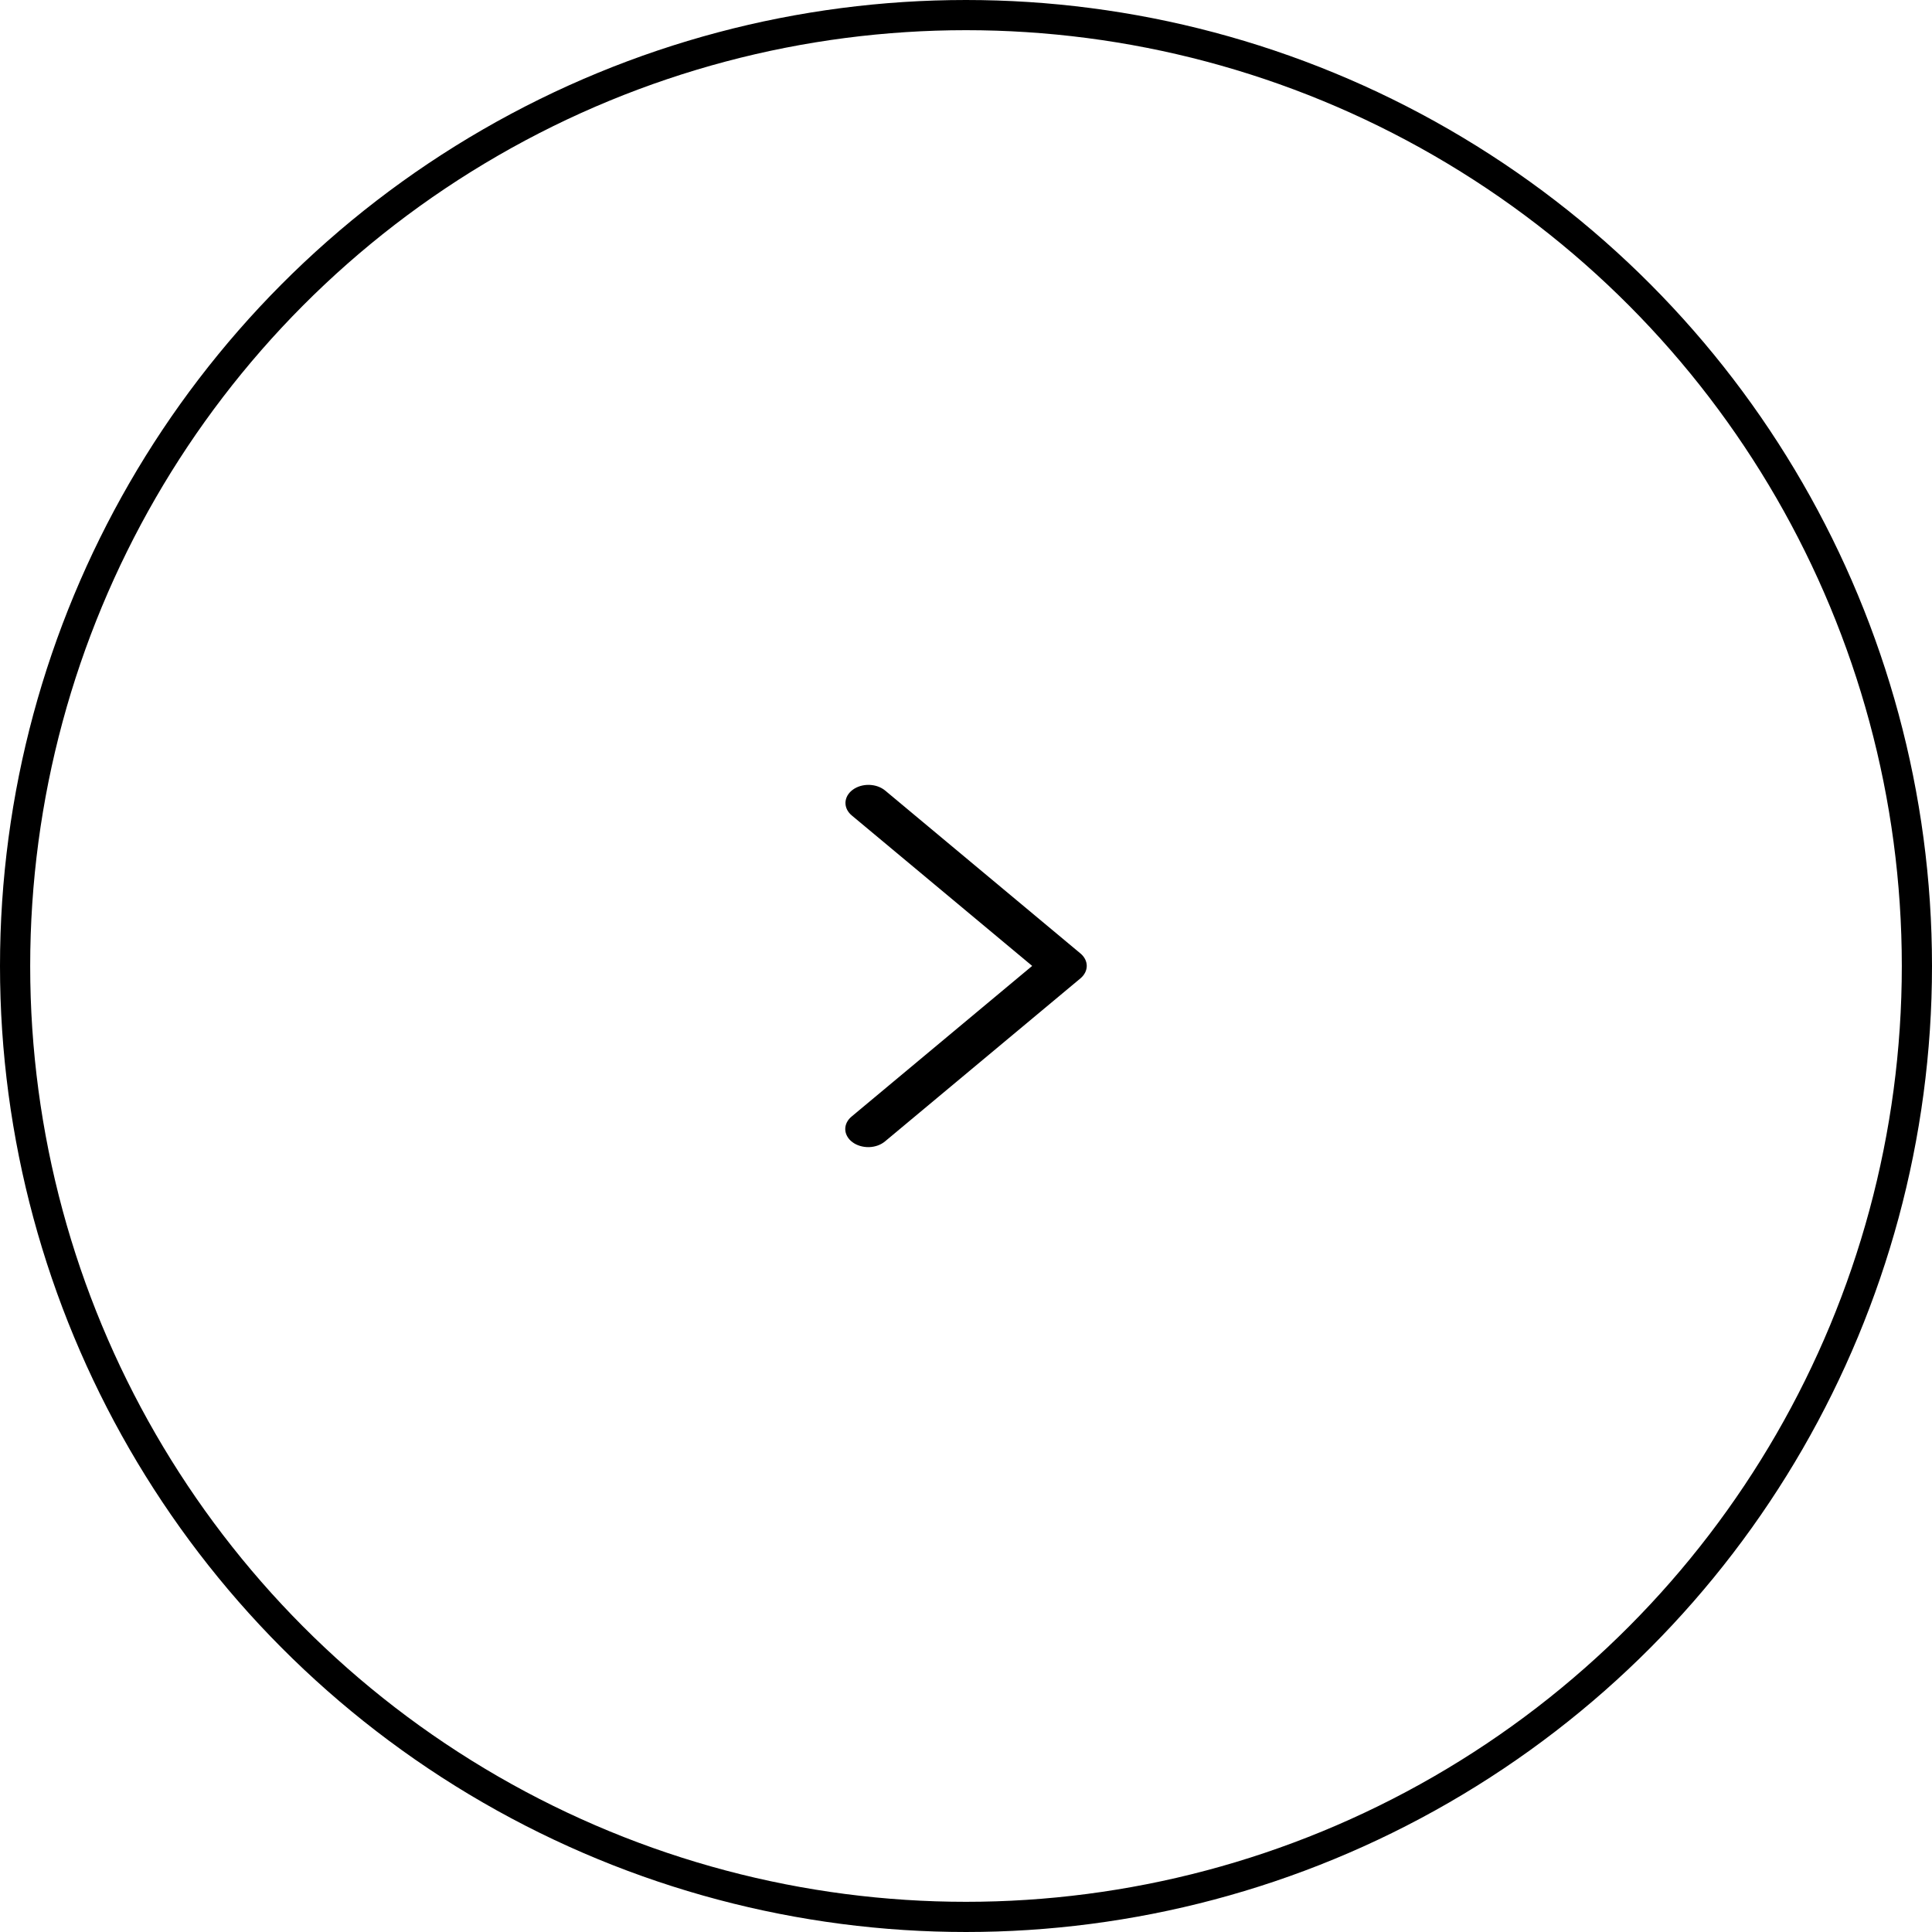 <?xml version="1.0" encoding="UTF-8"?> <svg xmlns="http://www.w3.org/2000/svg" width="64" height="64" viewBox="0 0 64 64" fill="none"> <circle cx="32" cy="32" r="31.5" stroke="black"></circle> <path d="M28.215 27.012C28.146 26.954 28.093 26.887 28.057 26.814C28.021 26.74 28.005 26.662 28.007 26.583C28.01 26.504 28.033 26.427 28.073 26.355C28.114 26.283 28.173 26.218 28.245 26.164C28.318 26.11 28.404 26.067 28.497 26.039C28.59 26.011 28.69 25.998 28.79 26C28.89 26.003 28.988 26.02 29.079 26.052C29.171 26.085 29.253 26.131 29.322 26.188L35.792 31.585C35.925 31.696 36 31.843 36 31.997C36 32.15 35.925 32.297 35.792 32.409L29.322 37.806C29.253 37.864 29.171 37.912 29.08 37.945C28.988 37.978 28.889 37.997 28.788 38C28.687 38.002 28.587 37.989 28.493 37.961C28.398 37.933 28.312 37.891 28.239 37.836C28.165 37.782 28.106 37.716 28.066 37.644C28.025 37.571 28.002 37.493 28 37.413C27.998 37.334 28.016 37.255 28.053 37.181C28.09 37.107 28.145 37.04 28.215 36.983L34.192 31.997L28.215 27.012Z" fill="black"></path> </svg> 
